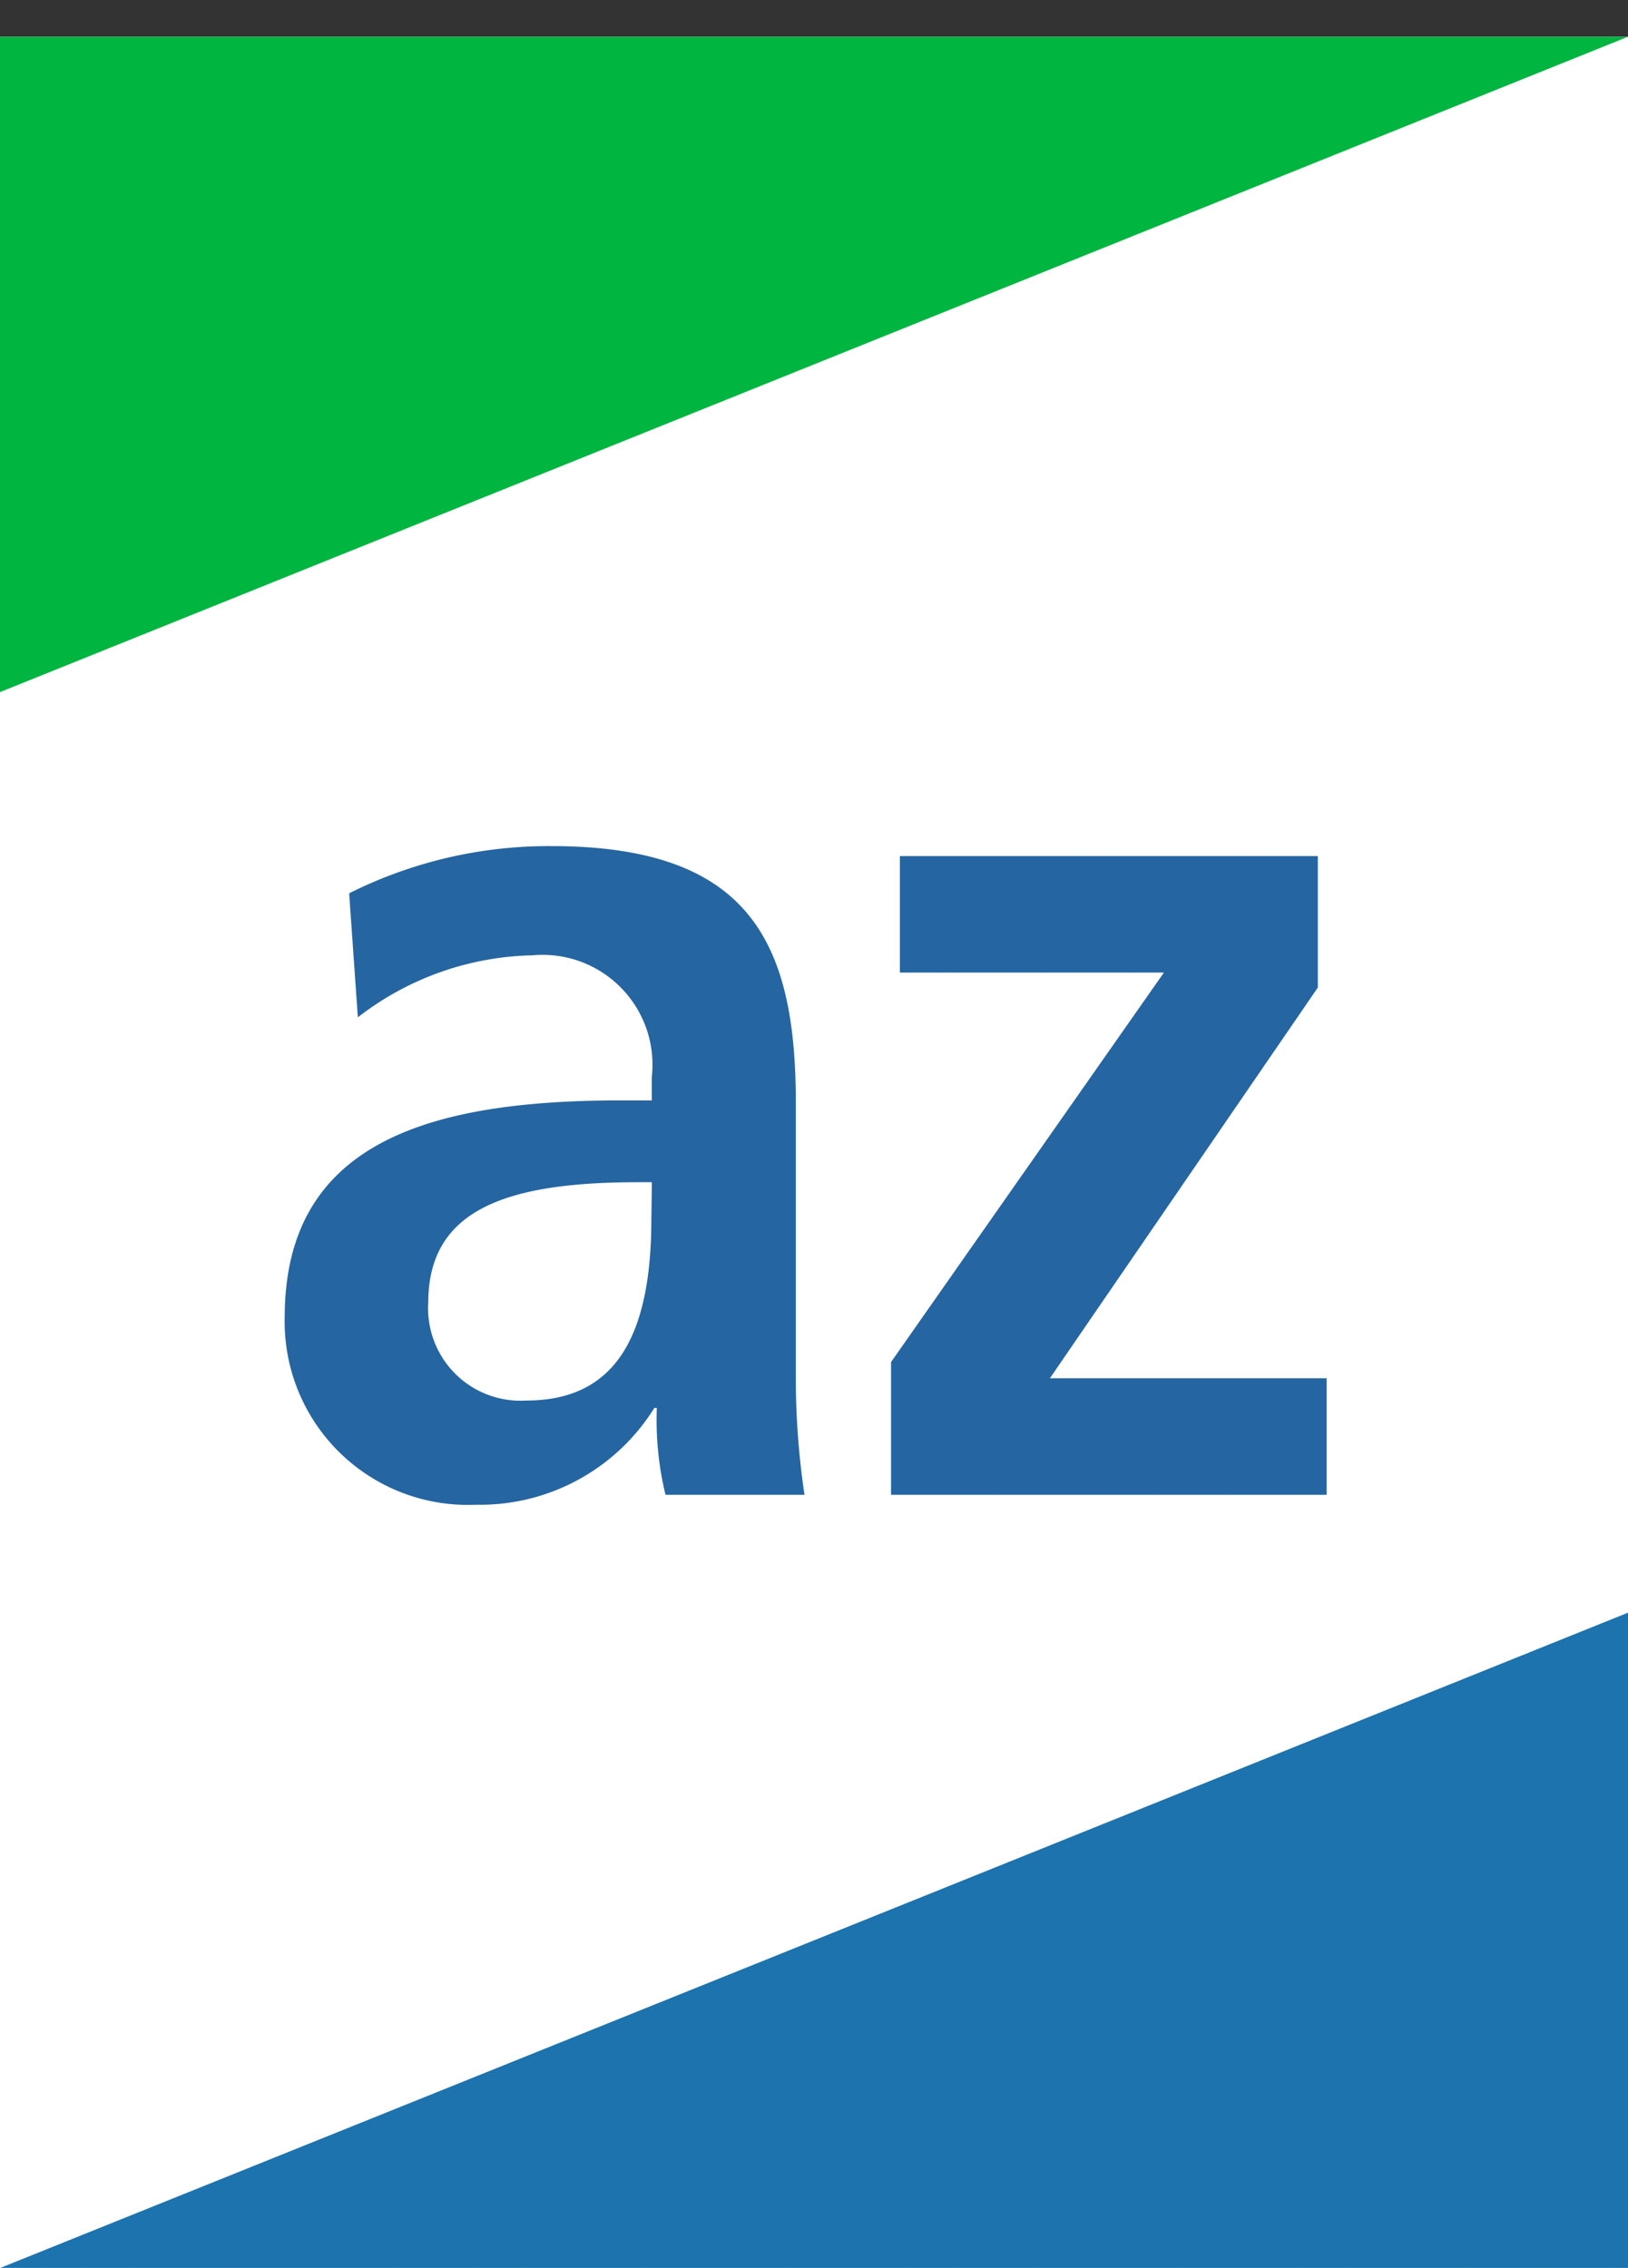 <svg xmlns='http://www.w3.org/2000/svg' width='22.124' height='30.823' viewBox='0 0 22.124 30.823'>
    <rect x="0" y="0" width="22.124" height="30.823" fill="#333333" stroke="none"/>
    <g id='Gruppe_2811' data-name='Gruppe 2811' transform='translate(-12.755 -16.5)'>
        <g id='Gruppe_2706' data-name='Gruppe 2706' transform='translate(936.755 -11656)'>
            <g id='Gruppe_2628' data-name='Gruppe 2628' transform='translate(-934 11634)'>
                <g id='Gruppe_2625' data-name='Gruppe 2625'>
                    <g id='Gruppe_2585' data-name='Gruppe 2585' transform='translate(10 39)'>
                        <rect id='Rechteck_1301' data-name='Rechteck 1301' width='22.124' height='30.323' fill='#fff'/>
                    </g>
                </g>
            </g>
            <path id='Pfad_1845' data-name='Pfad 1845' d='M-924.184,11673v8.905l22.12-8.905Z' transform='translate(0.184 0.001)' fill='#00b540'/>
            <path id='Pfad_1846' data-name='Pfad 1846' d='M-924.184,11673v8.905l22.12-8.905Z' transform='translate(-1826.06 23376.322) rotate(180)'
                  fill='#1c73ad'/>
            <g id='Gruppe_2700' data-name='Gruppe 2700' transform='translate(-0.572 2.093)'>
                <path id='Pfad_1568' data-name='Pfad 1568'
                      d='M54.077,23.541a6.051,6.051,0,0,1,2.748-.641c2.7,0,3.321,1.315,3.321,3.489v3.793a10.706,10.706,0,0,0,.118,1.534H58.375a4.31,4.31,0,0,1-.118-1.18h-.034A2.791,2.791,0,0,1,55.8,31.851a2.49,2.49,0,0,1-2.6-2.545c0-2.36,1.922-2.95,4.568-2.95h.421v-.32a1.493,1.493,0,0,0-1.618-1.652,4,4,0,0,0-2.377.843l-.118-1.686Zm4.113,3.927H58c-1.787,0-2.849.371-2.849,1.635a1.256,1.256,0,0,0,1.332,1.332c1.247,0,1.7-.927,1.7-2.478Z'
                      transform='translate(-972.759 11659.006)' fill='#2565a1'/>
                <path id='Pfad_1569' data-name='Pfad 1569' d='M102.08,30.577l3.708-5.293H102.2V23.7h5.68v1.787l-3.641,5.31H108v1.584H102.08v-1.8Z'
                      transform='translate(-1013.399 11658.341)' fill='#2565a1'/>
            </g>
        </g>
    </g>
</svg>
